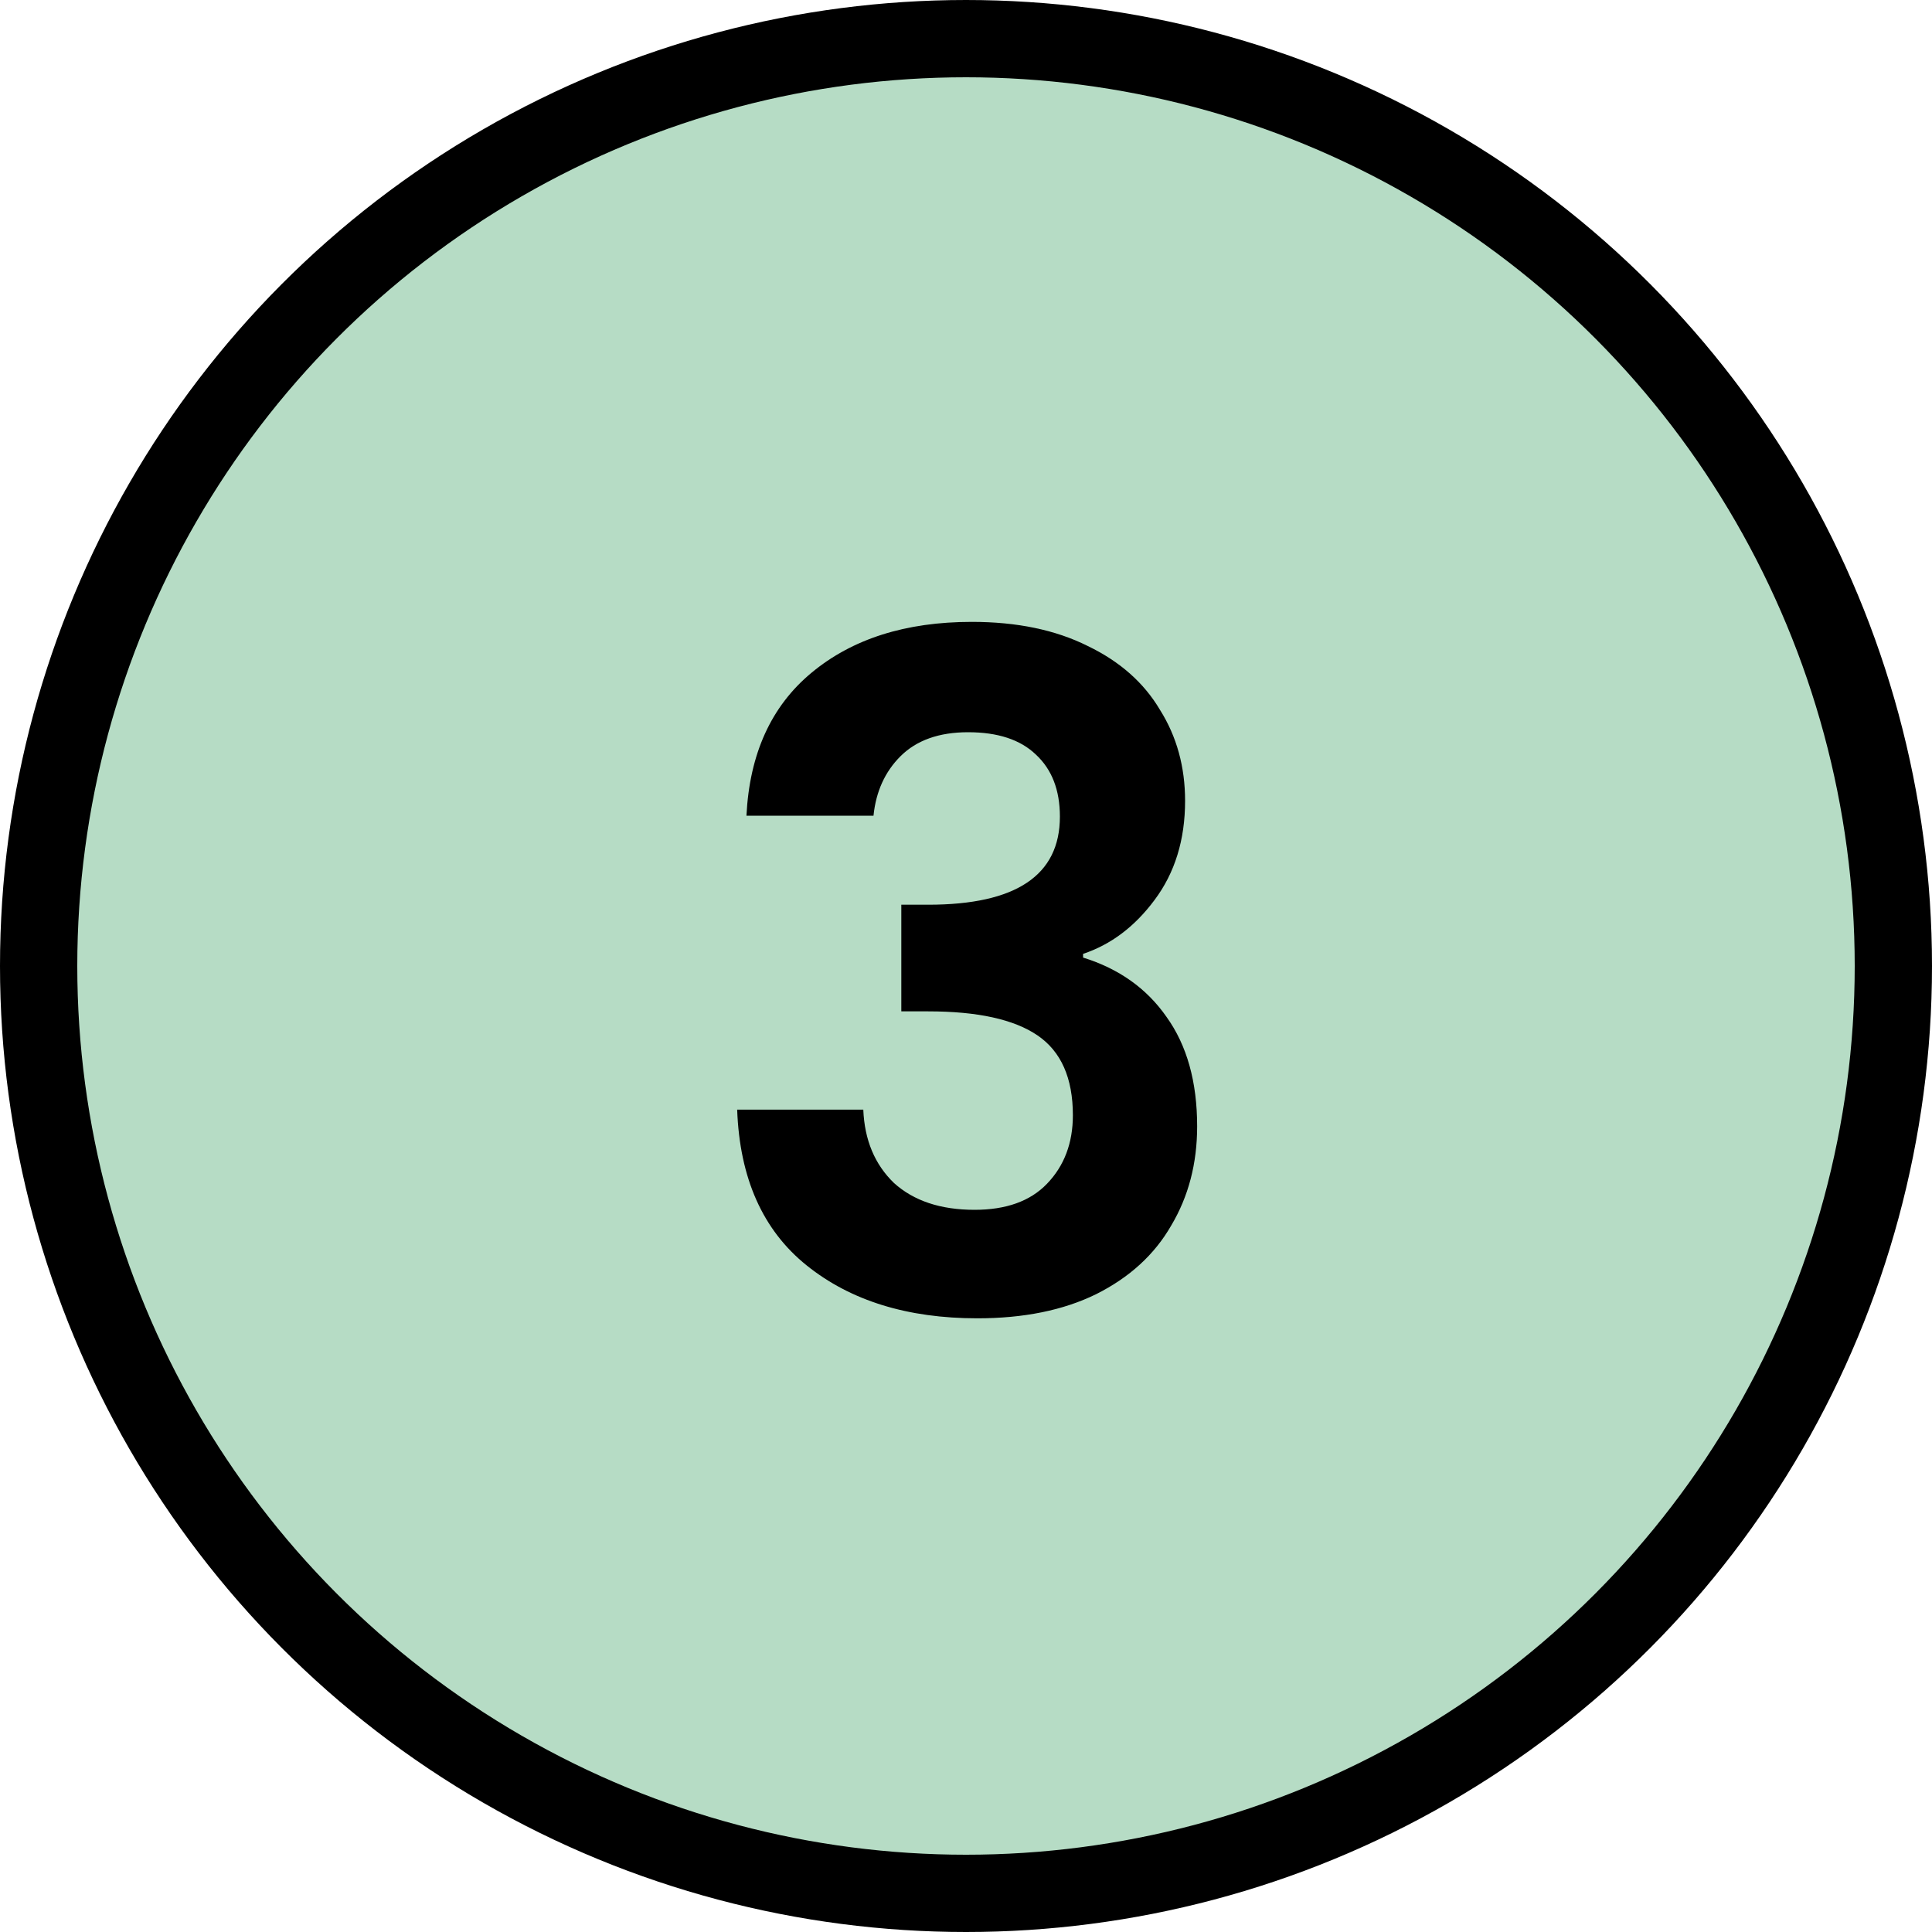<svg width="25" height="25" viewBox="0 0 25 25" fill="none" xmlns="http://www.w3.org/2000/svg">
<circle cx="12.5" cy="12.5" r="12" fill="#B6DCC5" stroke="black"/>
<path d="M9.659 10.555C9.699 9.755 9.979 9.139 10.499 8.707C11.027 8.267 11.719 8.047 12.575 8.047C13.159 8.047 13.659 8.151 14.075 8.359C14.491 8.559 14.803 8.835 15.011 9.187C15.227 9.531 15.335 9.923 15.335 10.363C15.335 10.867 15.203 11.295 14.939 11.647C14.683 11.991 14.375 12.223 14.015 12.343V12.391C14.479 12.535 14.839 12.791 15.095 13.159C15.359 13.527 15.491 13.999 15.491 14.575C15.491 15.055 15.379 15.483 15.155 15.859C14.939 16.235 14.615 16.531 14.183 16.747C13.759 16.955 13.247 17.059 12.647 17.059C11.743 17.059 11.007 16.831 10.439 16.375C9.871 15.919 9.571 15.247 9.539 14.359H11.171C11.187 14.751 11.319 15.067 11.567 15.307C11.823 15.539 12.171 15.655 12.611 15.655C13.019 15.655 13.331 15.543 13.547 15.319C13.771 15.087 13.883 14.791 13.883 14.431C13.883 13.951 13.731 13.607 13.427 13.399C13.123 13.191 12.651 13.087 12.011 13.087H11.663V11.707H12.011C13.147 11.707 13.715 11.327 13.715 10.567C13.715 10.223 13.611 9.955 13.403 9.763C13.203 9.571 12.911 9.475 12.527 9.475C12.151 9.475 11.859 9.579 11.651 9.787C11.451 9.987 11.335 10.243 11.303 10.555H9.659Z" fill="black"/>
</svg>
